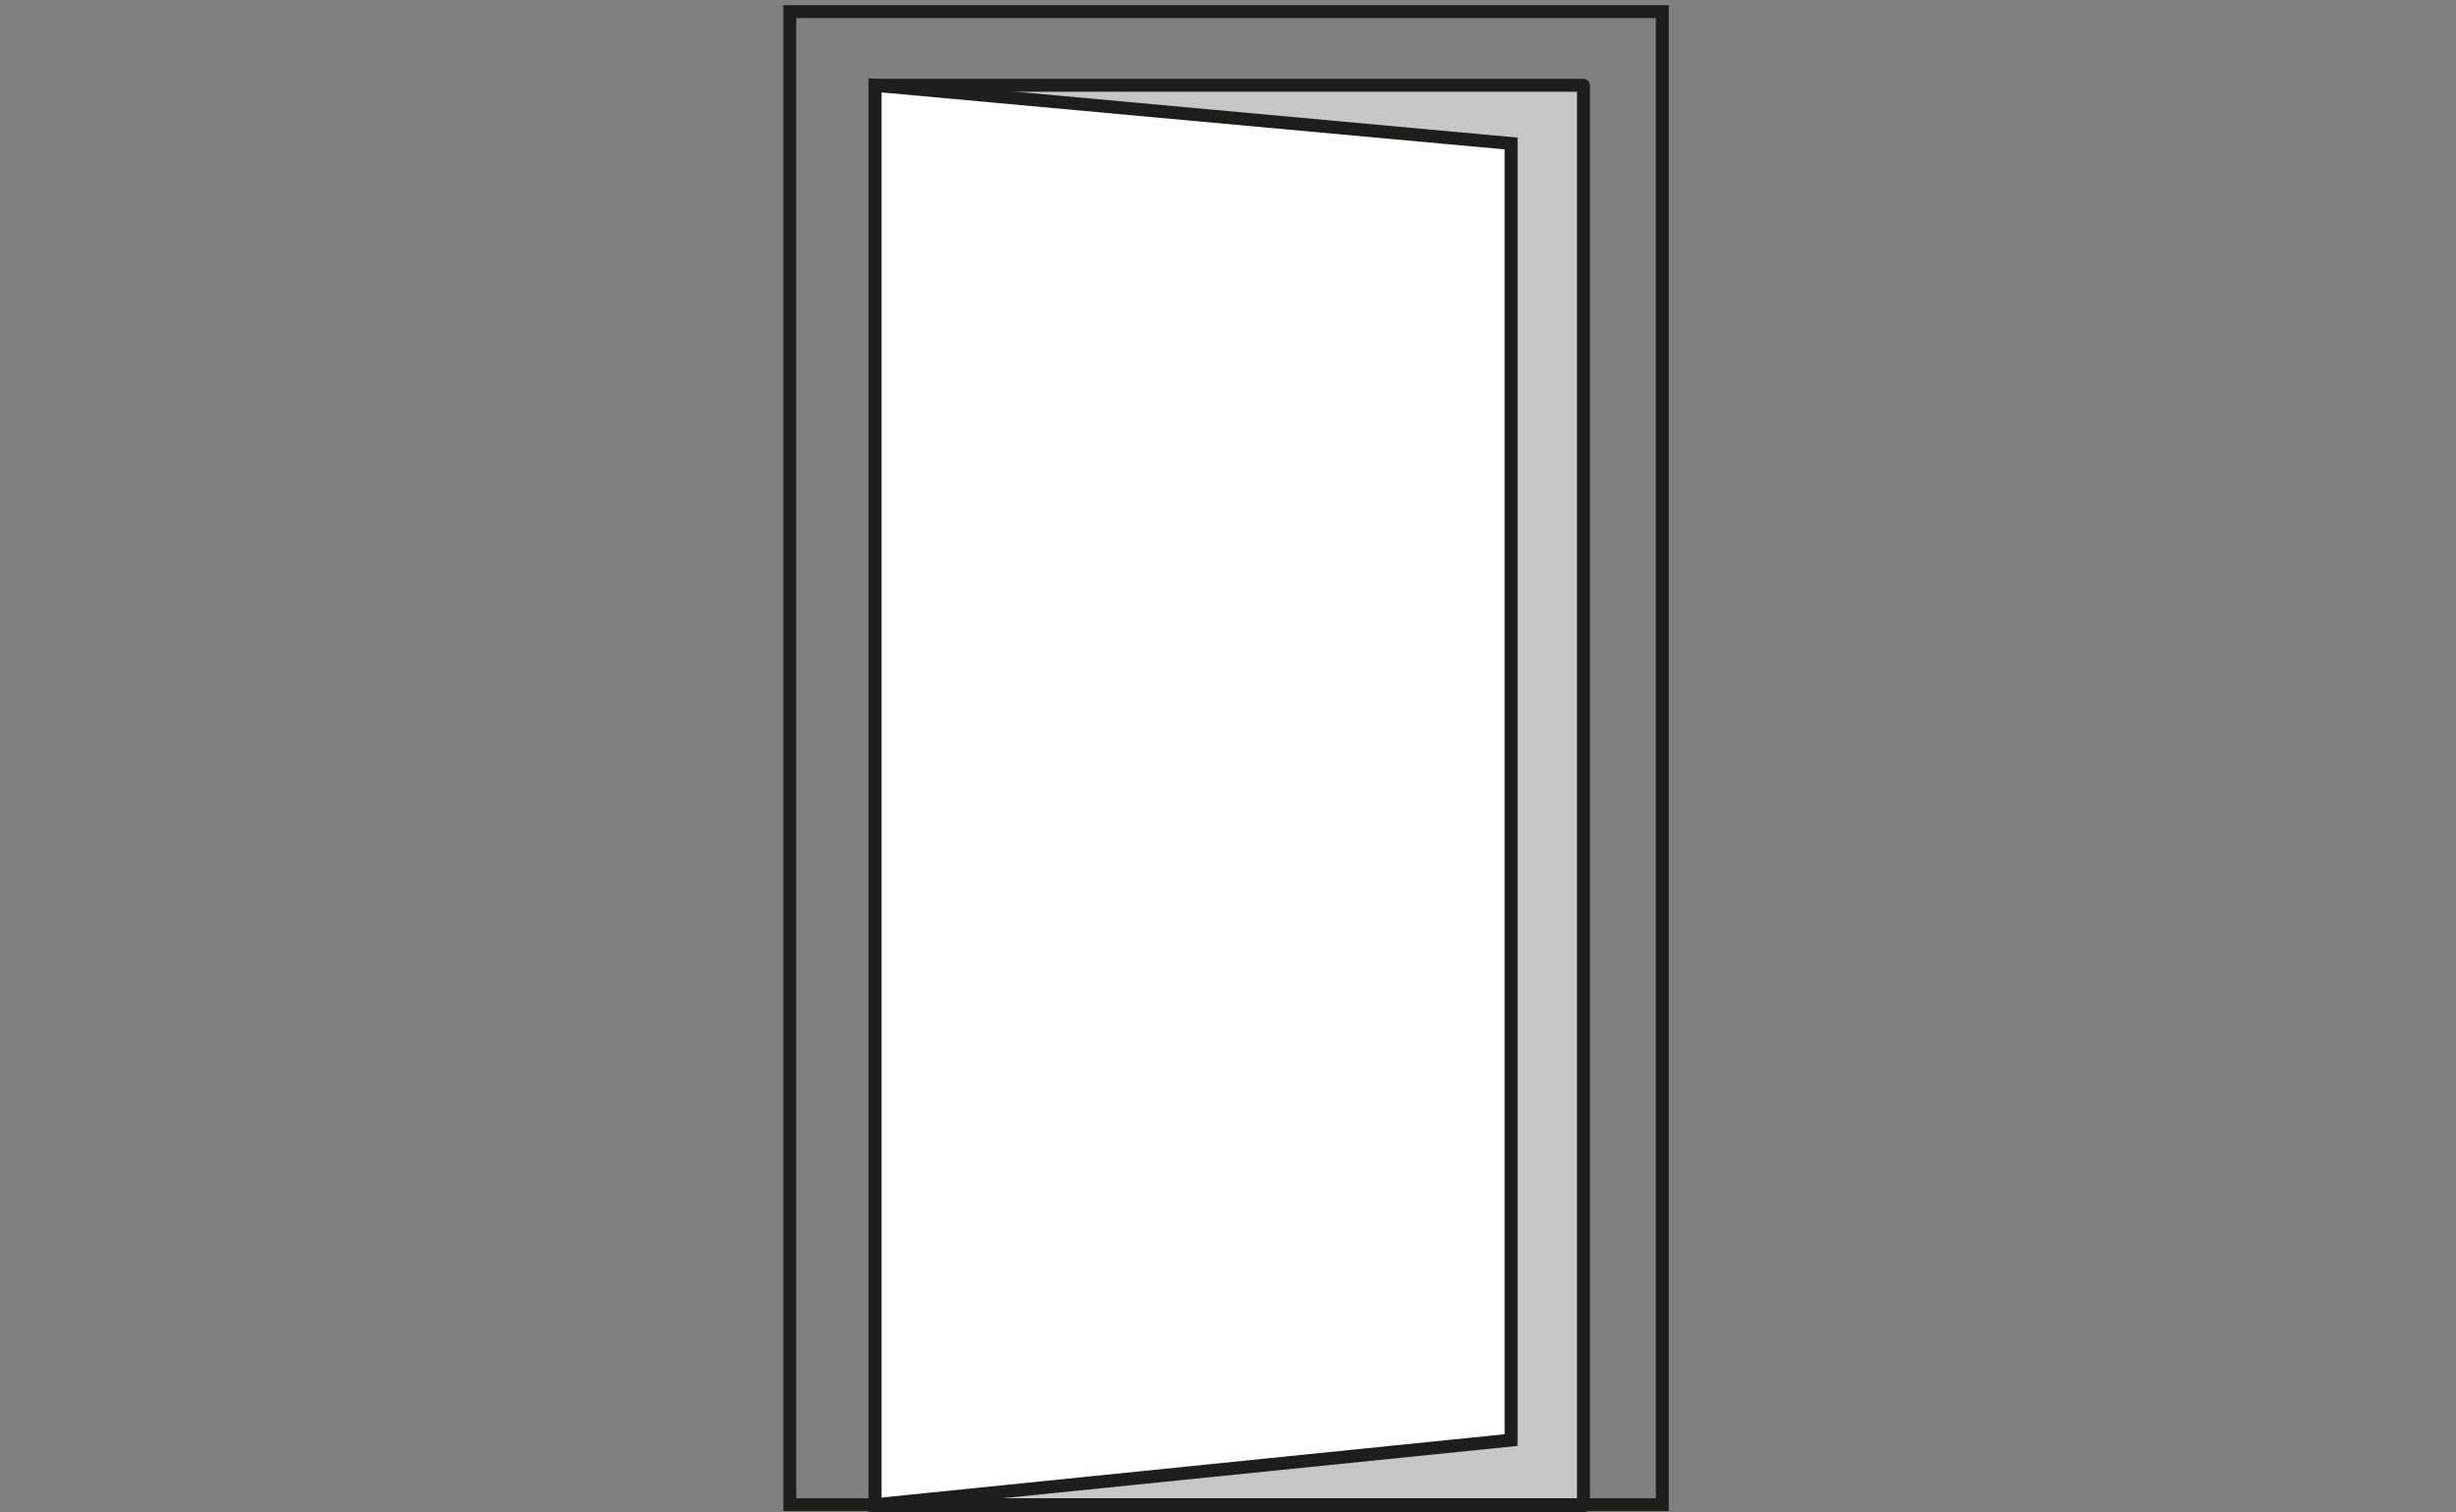 <?xml version="1.0" encoding="UTF-8"?>
<svg xmlns="http://www.w3.org/2000/svg" xmlns:xlink="http://www.w3.org/1999/xlink" version="1.1" viewBox="0 0 190 117">
  <rect x="0" y="0" width="190" height="117" fill="#808080" stroke="none"/>
  <defs>
    <style>
      .cls-1, .cls-2, .cls-3, .cls-4, .cls-5 {
        fill: none;
      }

      .cls-1, .cls-3 {
        stroke-width: 1.1px;
      }

      .cls-1, .cls-3, .cls-4, .cls-5 {
        stroke: #1d1d1b;
      }

      .cls-1, .cls-5 {
        stroke-linecap: round;
        stroke-linejoin: round;
      }

      .cls-6 {
        clip-path: url(#clippath);
      }

      .cls-2, .cls-7, .cls-8, .cls-9 {
        stroke-width: 0px;
      }

      .cls-3, .cls-4 {
        stroke-miterlimit: 10;
      }

      .cls-7 {
        fill: #1d1d1b;
      }

      .cls-4, .cls-5 {
        stroke-width: 1px;
      }

      .cls-10 {
        clip-path: url(#clippath-1);
      }

      .cls-11 {
        clip-path: url(#clippath-4);
      }

      .cls-12 {
        clip-path: url(#clippath-3);
      }

      .cls-13 {
        clip-path: url(#clippath-2);
      }

      .cls-14 {
        clip-path: url(#clippath-7);
      }

      .cls-15 {
        clip-path: url(#clippath-8);
      }

      .cls-16 {
        clip-path: url(#clippath-6);
      }

      .cls-17 {
        clip-path: url(#clippath-5);
      }

      .cls-18 {
        clip-path: url(#clippath-9);
      }

      .cls-19 {
        clip-path: url(#clippath-12);
      }

      .cls-20 {
        clip-path: url(#clippath-10);
      }

      .cls-21 {
        clip-path: url(#clippath-11);
      }

      .cls-8 {
        fill: #c6c6c6;
      }

      .cls-9 {
        fill: #fff;
      }

      .cls-22 {
        display: none;
      }
    </style>
    <clipPath id="clippath">
      <rect class="cls-2" x="30.8" y=".1" width="127.7" height="116.9"></rect>
    </clipPath>
    <clipPath id="clippath-1">
      <rect class="cls-2" x="29.4" y=".2" width="131.2" height="116.8"></rect>
    </clipPath>
    <clipPath id="clippath-2">
      <rect class="cls-2" x="29.4" y=".2" width="131.2" height="116.8"></rect>
    </clipPath>
    <clipPath id="clippath-3">
      <rect class="cls-2" x="29.4" y=".2" width="131.2" height="116.8"></rect>
    </clipPath>
    <clipPath id="clippath-4">
      <rect class="cls-2" x="29.4" y=".2" width="131.2" height="116.8"></rect>
    </clipPath>
    <clipPath id="clippath-5">
      <rect class="cls-2" x="60.6" y=".4" width="68.5" height="116.6"></rect>
    </clipPath>
    <clipPath id="clippath-6">
      <rect class="cls-2" x="60.6" y=".4" width="68.5" height="116.6"></rect>
    </clipPath>
    <clipPath id="clippath-7">
      <rect class="cls-2" x="-.9" y=".5" width="192.5" height="116.3"></rect>
    </clipPath>
    <clipPath id="clippath-8">
      <rect class="cls-2" x="-.9" y=".5" width="192.5" height="116.3"></rect>
    </clipPath>
    <clipPath id="clippath-9">
      <rect class="cls-2" x="4.9" y="0" width="179.4" height="117.1"></rect>
    </clipPath>
    <clipPath id="clippath-10">
      <rect class="cls-2" x="34.3" y=".5" width="121.6" height="116.5"></rect>
    </clipPath>
    <clipPath id="clippath-11">
      <rect class="cls-2" x="34.3" y=".5" width="121.6" height="116.5"></rect>
    </clipPath>
    <clipPath id="clippath-12">
      <rect class="cls-2" x="34.3" y=".5" width="121.6" height="116.5"></rect>
    </clipPath>
  </defs>
  <g id="Layer_1" data-name="Layer 1" class="cls-22">
    <g class="cls-6">
      <path class="cls-7" d="M158.4,117H30.8V.1h127.7v116.9ZM32.2,115.6h124.8V1.5H32.2v114Z"></path>
    </g>
    <rect class="cls-8" x="98" y="7.2" width="52" height="103.2"></rect>
    <path class="cls-7" d="M150,111.1h-52c-.4,0-.7-.3-.7-.7V7.2c0-.4.3-.7.7-.7h52c.4,0,.7.3.7.7v103.2c0,.4-.3.7-.7.7ZM98.7,109.7h50.6V8h-50.6v101.7Z"></path>
    <path class="cls-7" d="M92.3,111.1h-53.5V6.5h53.5v104.6ZM40.2,109.7h50.6V8h-50.6v101.7Z"></path>
    <polygon class="cls-9" points="150 110.4 102.5 105.8 102.5 11.4 150 7.2 150 110.4"></polygon>
    <path class="cls-7" d="M150.7,111.2l-48.9-4.8V10.8l48.9-4.3v104.7ZM103.2,105.1l46.1,4.5V8l-46.1,4.1v93.1Z"></path>
    <polygon class="cls-9" points="143.3 102 110.7 99.7 110.7 17.2 143.3 15.2 143.3 102"></polygon>
    <path class="cls-7" d="M144,102.8l-34-2.5V16.5l34-2.1v88.4ZM111.4,99l31.2,2.3V15.9l-31.2,1.9v81.1Z"></path>
  </g>
  <g id="Layer_3" data-name="Layer 3" class="cls-22">
    <rect class="cls-9" x="30" y=".7" width="130.1" height="115.5"></rect>
    <g class="cls-10">
      <rect class="cls-3" x="30" y=".7" width="130.1" height="115.5"></rect>
    </g>
    <polyline class="cls-9" points="141.8 6.8 37.1 6.8 37.1 116.2"></polyline>
    <g class="cls-13">
      <polyline class="cls-3" points="141.8 6.8 37.1 6.8 37.1 116.2"></polyline>
    </g>
    <rect class="cls-9" x="45.4" y="14.8" width="42.5" height="93.6"></rect>
    <rect class="cls-3" x="45.4" y="14.8" width="42.5" height="93.6"></rect>
    <rect class="cls-9" x="82.8" y="6.8" width="59.2" height="109.7"></rect>
    <g class="cls-12">
      <rect class="cls-3" x="82.8" y="6.8" width="59.2" height="109.7"></rect>
    </g>
    <rect class="cls-8" x="141.7" y="6.8" width="12.3" height="109.5"></rect>
    <g class="cls-11">
      <rect class="cls-1" x="141.7" y="6.8" width="12.3" height="109.5"></rect>
    </g>
    <rect class="cls-9" x="91" y="14.8" width="42.5" height="93.6"></rect>
    <rect class="cls-3" x="91" y="14.8" width="42.5" height="93.6"></rect>
  </g>
  <g id="Layer_4" data-name="Layer 4">
    <rect class="cls-8" x="67.7" y="6.6" width="54.8" height="109.9"></rect>
    <g class="cls-17">
      <rect class="cls-5" x="67.7" y="6.6" width="54.8" height="109.9"></rect>
      <rect class="cls-4" x="61.1" y=".9" width="67.5" height="115.5"></rect>
    </g>
    <polygon class="cls-9" points="67.7 116.4 116.9 111.4 116.9 11.1 67.7 6.6 67.7 116.4"></polygon>
    <g class="cls-16">
      <polygon class="cls-4" points="67.7 6.6 116.9 11.1 116.9 111.4 67.7 116.4 67.7 6.6"></polygon>
    </g>
  </g>
  <g id="Layer_2" data-name="Layer 2" class="cls-22">
    <polygon class="cls-8" points="170.6 14 1.6 14 21.1 1.3 189.2 1.3 170.6 14"></polygon>
    <g class="cls-14">
      <path class="cls-9" d="M170.8,14.7H-.9L20.9.5h170.7l-20.8,14.2ZM4.2,13.2h166.2l16.4-11.2H21.3L4.2,13.2Z"></path>
      <path class="cls-7" d="M171.3,116.8H4.3V24.9H.9v-11.7h169.4L188.7.7l.8,1.2-18.3,12.5v83.6l13.7-84.1,1.5.2-15.2,93.1v9.6ZM159.7,115.3h10.1V24.9h-10.1v90.4ZM16.5,115.3h141.7V24.9H16.5v90.4ZM5.8,115.3h9.2V24.9H5.8v90.4ZM2.4,23.4h167.4v-8.7H2.4v8.7Z"></path>
    </g>
    <rect class="cls-8" x="113.5" y="30.8" width="39.5" height="79.1"></rect>
    <path class="cls-7" d="M153.1,110.7h-39.5c-.4,0-.8-.3-.8-.8V30.8c0-.4.3-.8.8-.8h39.5c.4,0,.8.3.8.8v79.1c0,.4-.3.8-.8.8ZM114.3,109.2h38V31.6h-38v77.6Z"></path>
    <path class="cls-7" d="M107.9,110.7h-41V30.1h41v80.6ZM68.3,109.2h38V31.6h-38v77.6ZM60.7,110.7H19.7V30.1h41v80.6ZM21.2,109.2h38V31.6H21.2v77.6Z"></path>
    <polygon class="cls-9" points="153.1 109.9 116.9 106.1 116.9 33.6 153.1 30.8 153.1 109.9"></polygon>
    <path class="cls-7" d="M153.8,110.8l-37.7-4V32.9l37.7-2.9v80.7ZM117.6,105.4l34.7,3.6V31.6l-34.7,2.6v71.2Z"></path>
    <polygon class="cls-9" points="147.3 103.4 122.2 101.2 122.2 38.4 147.3 36.3 147.3 103.4"></polygon>
    <path class="cls-7" d="M148.1,104.2l-26.7-2.2V37.7l26.7-2.2v68.7ZM122.9,100.6l23.7,2V37.1l-23.7,2v61.4Z"></path>
    <g class="cls-15">
      <polygon class="cls-7" points="171 24.7 170.1 23.5 188.4 11.3 188.4 2 21.3 2 2.1 14.6 1.2 13.3 20.9 .5 189.9 .5 189.9 12.1 171 24.7"></polygon>
    </g>
  </g>
  <g id="Layer_5" data-name="Layer 5" class="cls-22">
    <path class="cls-7" d="M21.2,30.2h-11v-1.5h11v1.5ZM52.6,18.4H17v-1.5h35.6v1.5ZM120.9,11.1h-61v-1.5h61v1.5ZM38.6,7.9h-15.5v-1.5h15.5v1.5Z"></path>
    <rect class="cls-8" x="14.8" y="45.9" width="64.3" height="5.1"></rect>
    <rect class="cls-8" x="14.8" y="56.8" width="64.3" height="5.1"></rect>
    <rect class="cls-8" x="14.8" y="67.6" width="64.3" height="5.1"></rect>
    <rect class="cls-8" x="14.8" y="78.5" width="64.3" height="5.1"></rect>
    <rect class="cls-8" x="14.8" y="89.3" width="64.3" height="5.1"></rect>
    <rect class="cls-8" x="14.8" y="100.2" width="64.3" height="5.1"></rect>
    <rect class="cls-8" x="14.8" y="111" width="64.3" height="5.1"></rect>
    <g class="cls-18">
      <path class="cls-7" d="M173.8,117H13.7V45.4h1.5v70.1h158.5v1.5ZM184.3,36.7H4.9L27.6,0h134l22.7,36.8ZM7.6,35.2h173.9L160.7,1.4H28.4L7.6,35.2Z"></path>
      <path class="cls-7" d="M174.5,117h-96.2V46.2H10.8v-11h163.7v81.8ZM140.1,115.5h32.9V46.2h-93.2v69.3h32.9v-52.4h27.3v52.4ZM114.3,115.5h24.3v-50.9h-24.3v50.9ZM79.8,44.7h93.2v-7.9h-93.2v7.9ZM12.3,44.7h66v-7.9H12.3v7.9ZM135.3,111.8h-17.7v-43.5h17.7v43.5ZM119.1,110.3h14.7v-40.4h-14.7v40.4Z"></path>
    </g>
    <path class="cls-7" d="M179.2,29.5h-36.8v-1.5h35.6l1.2,1.5ZM135.3,22.4h-38.9v-1.5h38.9v1.5ZM170.1,16.5h-13.4v-1.5h13.4v1.5ZM163.6,5h-6.7v-1.5h6.7v1.5Z"></path>
  </g>
  <g id="Layer_6" data-name="Layer 6" class="cls-22">
    <g class="cls-20">
      <path class="cls-7" d="M149.6,104.5H40.5c-.2,0-.4,0-.5-.2-.1-.2-.2-.4-.2-.6l1.1-6.9c0-.3.4-.6.7-.6h106.8c.3,0,.6.3.7.6l1.1,6.9c0,.2,0,.4-.2.6-.1.2-.3.2-.5.2ZM41.4,103.1h107.4l-.9-5.5H42.3l-.9,5.5ZM149.6,92.2H40.5c-.2,0-.4,0-.5-.2-.1-.2-.2-.4-.2-.6l1.1-6.9c0-.3.4-.6.7-.6h106.8c.3,0,.6.3.7.6l1.1,6.9c0,.2,0,.4-.2.6-.1.2-.3.2-.5.2ZM41.4,90.7h107.4l-.9-5.5H42.3l-.9,5.5ZM149.6,79.8H40.5c-.2,0-.4,0-.5-.2-.1-.2-.2-.4-.2-.6l1.1-6.9c0-.3.4-.6.7-.6h106.8c.3,0,.6.3.7.6l1.1,6.9c0,.2,0,.4-.2.6-.1.2-.3.2-.5.2ZM41.4,78.4h107.4l-.9-5.5H42.3l-.9,5.5ZM149.6,67.4H40.5c-.2,0-.4,0-.5-.2-.1-.2-.2-.4-.2-.6l1.1-6.9c0-.3.4-.6.7-.6h106.8c.3,0,.6.3.7.6l1.1,6.9c0,.2,0,.4-.2.6-.1.2-.3.2-.5.2ZM41.4,66h107.4l-.9-5.5H42.3l-.9,5.5ZM149.6,55.1H40.5c-.2,0-.4,0-.5-.2-.1-.2-.2-.4-.2-.6l1.1-6.9c0-.3.4-.6.7-.6h106.8c.3,0,.6.3.7.6l1.1,6.9c0,.2,0,.4-.2.6-.1.2-.3.2-.5.2ZM41.4,53.7h107.4l-.9-5.5H42.3l-.9,5.5ZM149.6,42.7H40.5c-.2,0-.4,0-.5-.2-.1-.2-.2-.4-.2-.6l1.1-6.9c0-.3.4-.6.7-.6h106.8c.3,0,.6.3.7.6l1.1,6.9c0,.2,0,.4-.2.6-.1.2-.3.2-.5.2ZM41.4,41.3h107.4l-.9-5.5H42.3l-.9,5.5ZM149.6,30.4H40.5c-.2,0-.4,0-.5-.2-.1-.2-.2-.4-.2-.6l1.1-6.9c0-.3.4-.6.7-.6h106.8c.3,0,.6.3.7.6l1.1,6.9c0,.2,0,.4-.2.6-.1.2-.3.2-.5.2ZM41.4,28.9h107.4l-.9-5.5H42.3l-.9,5.5ZM149.6,18H40.5c-.2,0-.4,0-.5-.2s-.2-.4-.2-.6l1-6.3h-5.9c-.4,0-.7-.3-.7-.7V1.2c0-.4.3-.7.7-.7h120.2c.4,0,.7.3.7.7v9c0,.4-.3.7-.7.7h-5.9l1,6.3c0,.2,0,.4-.2.6-.1.2-.3.2-.5.2ZM41.4,16.6h107.4l-.9-5.5H42.3l-.9,5.5ZM35.7,9.5h118.8V1.9H35.7v7.6Z"></path>
    </g>
    <polygon class="cls-8" points="40.6 17.3 149.6 17.3 148.5 22.7 41.7 22.7 40.6 17.3"></polygon>
    <path class="cls-7" d="M148.5,23.5H41.7c-.3,0-.6-.2-.7-.6l-1.1-5.5c0-.2,0-.4.1-.6.1-.2.3-.3.5-.3h109.1c.2,0,.4,0,.5.3.1.2.2.4.1.6l-1.1,5.5c0,.3-.4.6-.7.6ZM42.2,22h105.7l.8-4H41.4l.8,4Z"></path>
    <polygon class="cls-8" points="40.6 29.6 149.6 29.6 148.5 35.1 41.7 35.1 40.6 29.6"></polygon>
    <path class="cls-7" d="M148.5,35.8H41.7c-.3,0-.6-.2-.7-.6l-1.1-5.5c0-.2,0-.4.1-.6.1-.2.3-.3.5-.3h109.1c.2,0,.4,0,.5.3.1.2.2.4.1.6l-1.1,5.5c0,.3-.4.6-.7.6ZM42.2,34.4h105.7l.8-4H41.4l.8,4Z"></path>
    <polygon class="cls-8" points="40.6 42 149.6 42 148.5 47.5 41.7 47.5 40.6 42"></polygon>
    <path class="cls-7" d="M148.5,48.2H41.7c-.3,0-.6-.2-.7-.6l-1.1-5.5c0-.2,0-.4.1-.6.1-.2.3-.3.5-.3h109.1c.2,0,.4,0,.5.3.1.2.2.4.1.6l-1.1,5.5c0,.3-.4.6-.7.6ZM42.2,46.8h105.7l.8-4H41.4l.8,4Z"></path>
    <polygon class="cls-8" points="40.6 54.4 149.6 54.4 148.5 59.8 41.7 59.8 40.6 54.4"></polygon>
    <path class="cls-7" d="M148.5,60.5H41.7c-.3,0-.6-.2-.7-.6l-1.1-5.5c0-.2,0-.4.1-.6.1-.2.3-.3.5-.3h109.1c.2,0,.4,0,.5.3.1.2.2.4.1.6l-1.1,5.5c0,.3-.4.6-.7.6ZM42.2,59.1h105.7l.8-4H41.4l.8,4Z"></path>
    <polygon class="cls-8" points="40.6 66.7 149.6 66.7 148.5 72.2 41.7 72.2 40.6 66.7"></polygon>
    <path class="cls-7" d="M148.5,72.9H41.7c-.3,0-.6-.2-.7-.6l-1.1-5.5c0-.2,0-.4.1-.6.1-.2.3-.3.5-.3h109.1c.2,0,.4,0,.5.3.1.2.2.4.1.6l-1.1,5.5c0,.3-.4.6-.7.6ZM42.2,71.5h105.7l.8-4H41.4l.8,4Z"></path>
    <polygon class="cls-8" points="40.6 79.1 149.6 79.1 148.5 84.5 41.7 84.5 40.6 79.1"></polygon>
    <path class="cls-7" d="M148.5,85.3H41.7c-.3,0-.6-.2-.7-.6l-1.1-5.5c0-.2,0-.4.1-.6.1-.2.3-.3.5-.3h109.1c.2,0,.4,0,.5.3.1.2.2.4.1.6l-1.1,5.5c0,.3-.4.6-.7.6ZM42.2,83.8h105.7l.8-4H41.4l.8,4Z"></path>
    <polygon class="cls-8" points="40.6 91.4 149.6 91.4 148.5 96.9 41.7 96.9 40.6 91.4"></polygon>
    <path class="cls-7" d="M148.5,97.6H41.7c-.3,0-.6-.2-.7-.6l-1.1-5.5c0-.2,0-.4.1-.6.1-.2.3-.3.5-.3h109.1c.2,0,.4,0,.5.3.1.2.2.4.1.6l-1.1,5.5c0,.3-.4.6-.7.6ZM42.2,96.2h105.7l.8-4H41.4l.8,4Z"></path>
    <polygon class="cls-8" points="40.6 103.8 149.6 103.8 148.5 109.3 41.7 109.3 40.6 103.8"></polygon>
    <path class="cls-7" d="M148.5,110H41.7c-.3,0-.6-.2-.7-.6l-1.1-5.5c0-.2,0-.4.1-.6.1-.2.3-.3.5-.3h109.1c.2,0,.4,0,.5.3.1.2.2.4.1.6l-1.1,5.5c0,.3-.4.6-.7.6ZM42.2,108.6h105.7l.8-4H41.4l.8,4Z"></path>
    <g class="cls-21">
      <path class="cls-7" d="M149.9,115.5H40.2c-.4,0-.7-.3-.7-.7v-5.5c0-.4.3-.7.7-.7h109.7c.4,0,.7.3.7.7v5.5c0,.4-.3.7-.7.7ZM40.9,114h108.3v-4.1H40.9v4.1Z"></path>
    </g>
    <rect class="cls-9" x="92.3" y="109.3" width="5.6" height="7"></rect>
    <g class="cls-19">
      <path class="cls-7" d="M97.9,117h-5.6c-.4,0-.7-.3-.7-.7v-7c0-.4.3-.7.7-.7h5.6c.4,0,.7.3.7.7v7c0,.4-.3.7-.7.7ZM93,115.6h4.2v-5.6h-4.2v5.6Z"></path>
    </g>
  </g>
</svg>
